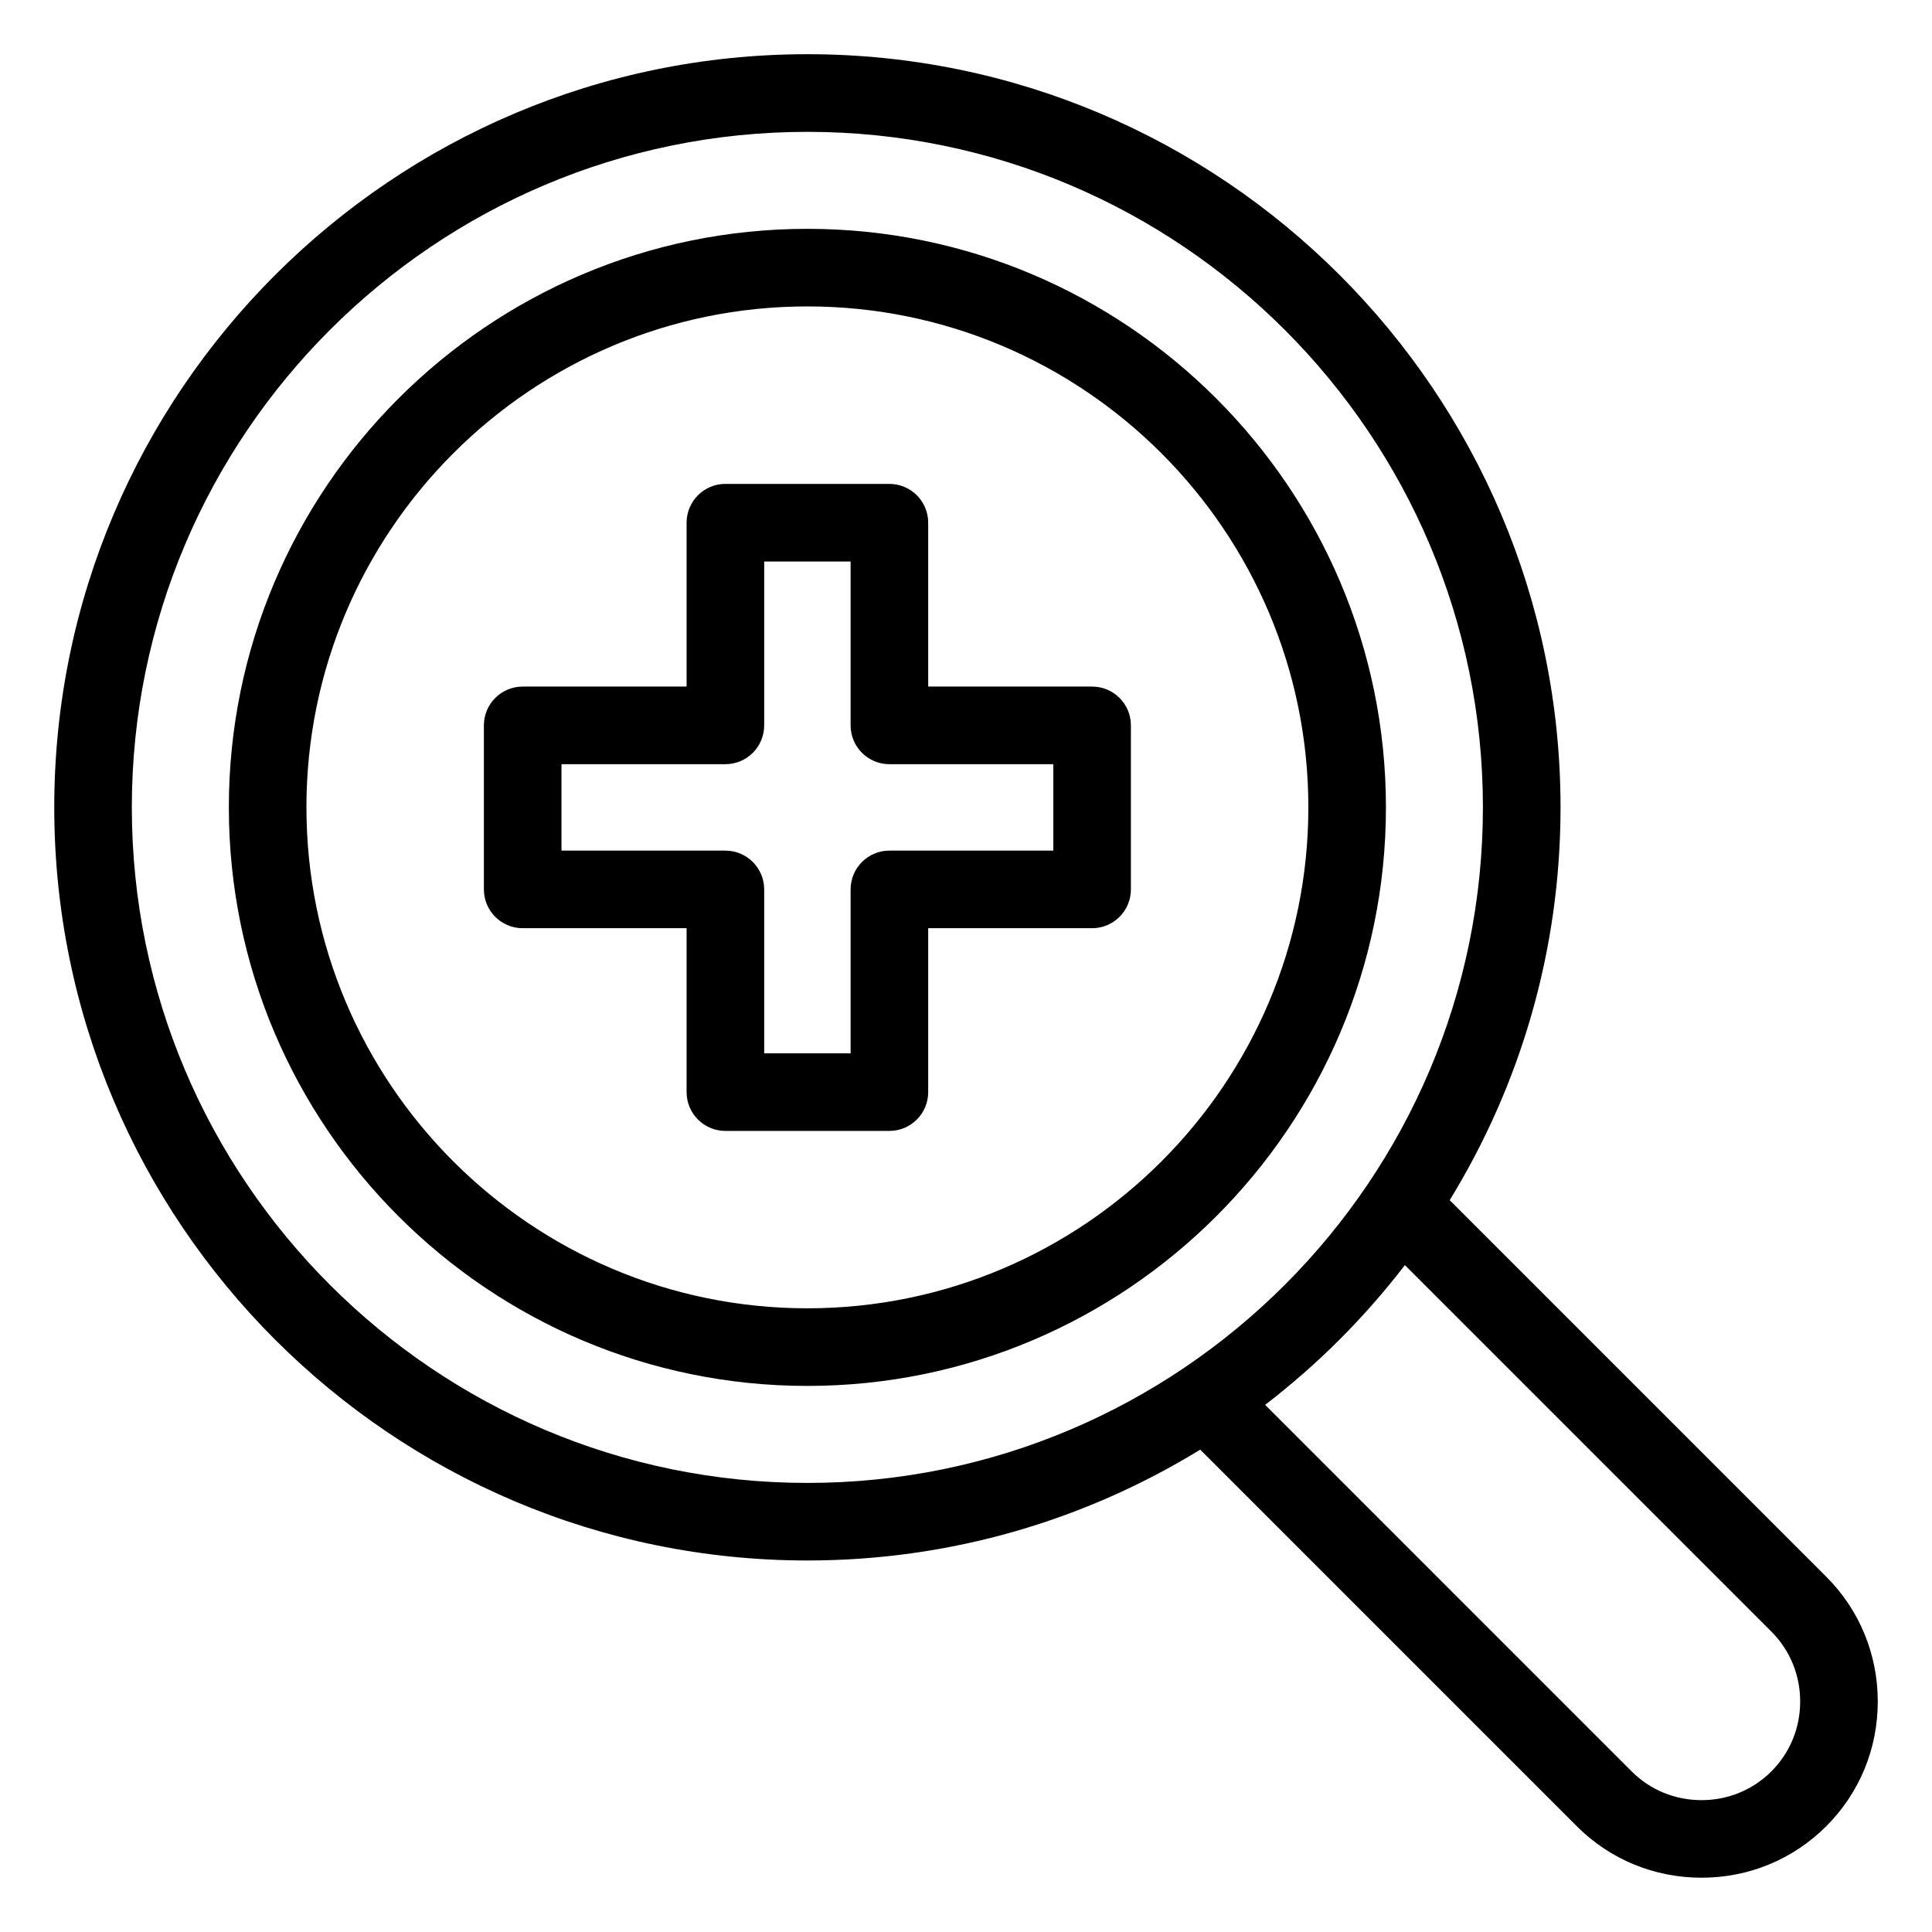 <?xml version="1.0" encoding="UTF-8"?>
<!-- The Best Svg Icon site in the world: iconSvg.co, Visit us! https://iconsvg.co -->
<svg fill="#000000" width="800px" height="800px" version="1.1" viewBox="144 144 512 512" xmlns="http://www.w3.org/2000/svg">
 <path d="m433.42 325.95h-43.438v-43.43c0-5.676-4.606-10.281-10.281-10.281h-43.465c-5.676 0-10.281 4.606-10.281 10.281v43.43h-43.438c-5.676 0-10.281 4.606-10.281 10.281v43.473c0 5.676 4.606 10.281 10.281 10.281h43.438v43.438c0 5.676 4.606 10.281 10.281 10.281h43.465c5.676 0 10.281-4.606 10.281-10.281v-43.438h43.438c5.676 0 10.281-4.606 10.281-10.281v-43.473c0.004-5.68-4.606-10.281-10.281-10.281zm-10.281 43.473h-43.438c-5.676 0-10.281 4.606-10.281 10.281v43.438h-22.902v-43.438c0-5.676-4.606-10.281-10.281-10.281h-43.438v-22.906h43.438c5.676 0 10.281-4.606 10.281-10.281v-43.43h22.902v43.43c0 5.676 4.606 10.281 10.281 10.281h43.438zm-65.172-164.78c-84.539 0-153.32 68.781-153.32 153.32 0 84.543 68.781 153.32 153.32 153.32s153.32-68.781 153.32-153.32c-0.004-84.535-68.777-153.32-153.33-153.32zm0 286.07c-73.199 0-132.76-59.551-132.76-132.76 0-73.207 59.559-132.75 132.76-132.75 73.203 0 132.76 59.551 132.76 132.75 0.004 73.203-59.555 132.76-132.76 132.76zm270.01 71.137-99.793-99.797c18.617-30.328 29.375-65.977 29.375-104.1-0.008-110.05-89.539-199.59-199.59-199.59-110.05 0-199.59 89.535-199.59 199.59 0 110.06 89.535 199.59 199.59 199.59 38.121 0 73.773-10.762 104.1-29.375l99.785 99.789c8.805 8.812 20.547 13.656 33.066 13.656 12.523 0 24.262-4.844 33.062-13.648 8.801-8.797 13.648-20.539 13.648-33.055-0.004-12.52-4.852-24.262-13.652-33.062zm-449.04-203.89c0-98.711 80.312-179.02 179.03-179.02 98.711 0 179.02 80.312 179.02 179.02 0 98.715-80.312 179.03-179.02 179.03-98.715 0-179.03-80.312-179.03-179.03zm434.5 255.47c-4.918 4.922-11.5 7.625-18.52 7.625-7.023 0-13.598-2.703-18.516-7.625l-97.125-97.129c13.902-10.676 26.359-23.133 37.035-37.035l97.129 97.129c4.914 4.918 7.625 11.496 7.625 18.523-0.004 7.027-2.711 13.598-7.629 18.512z"/>
</svg>
